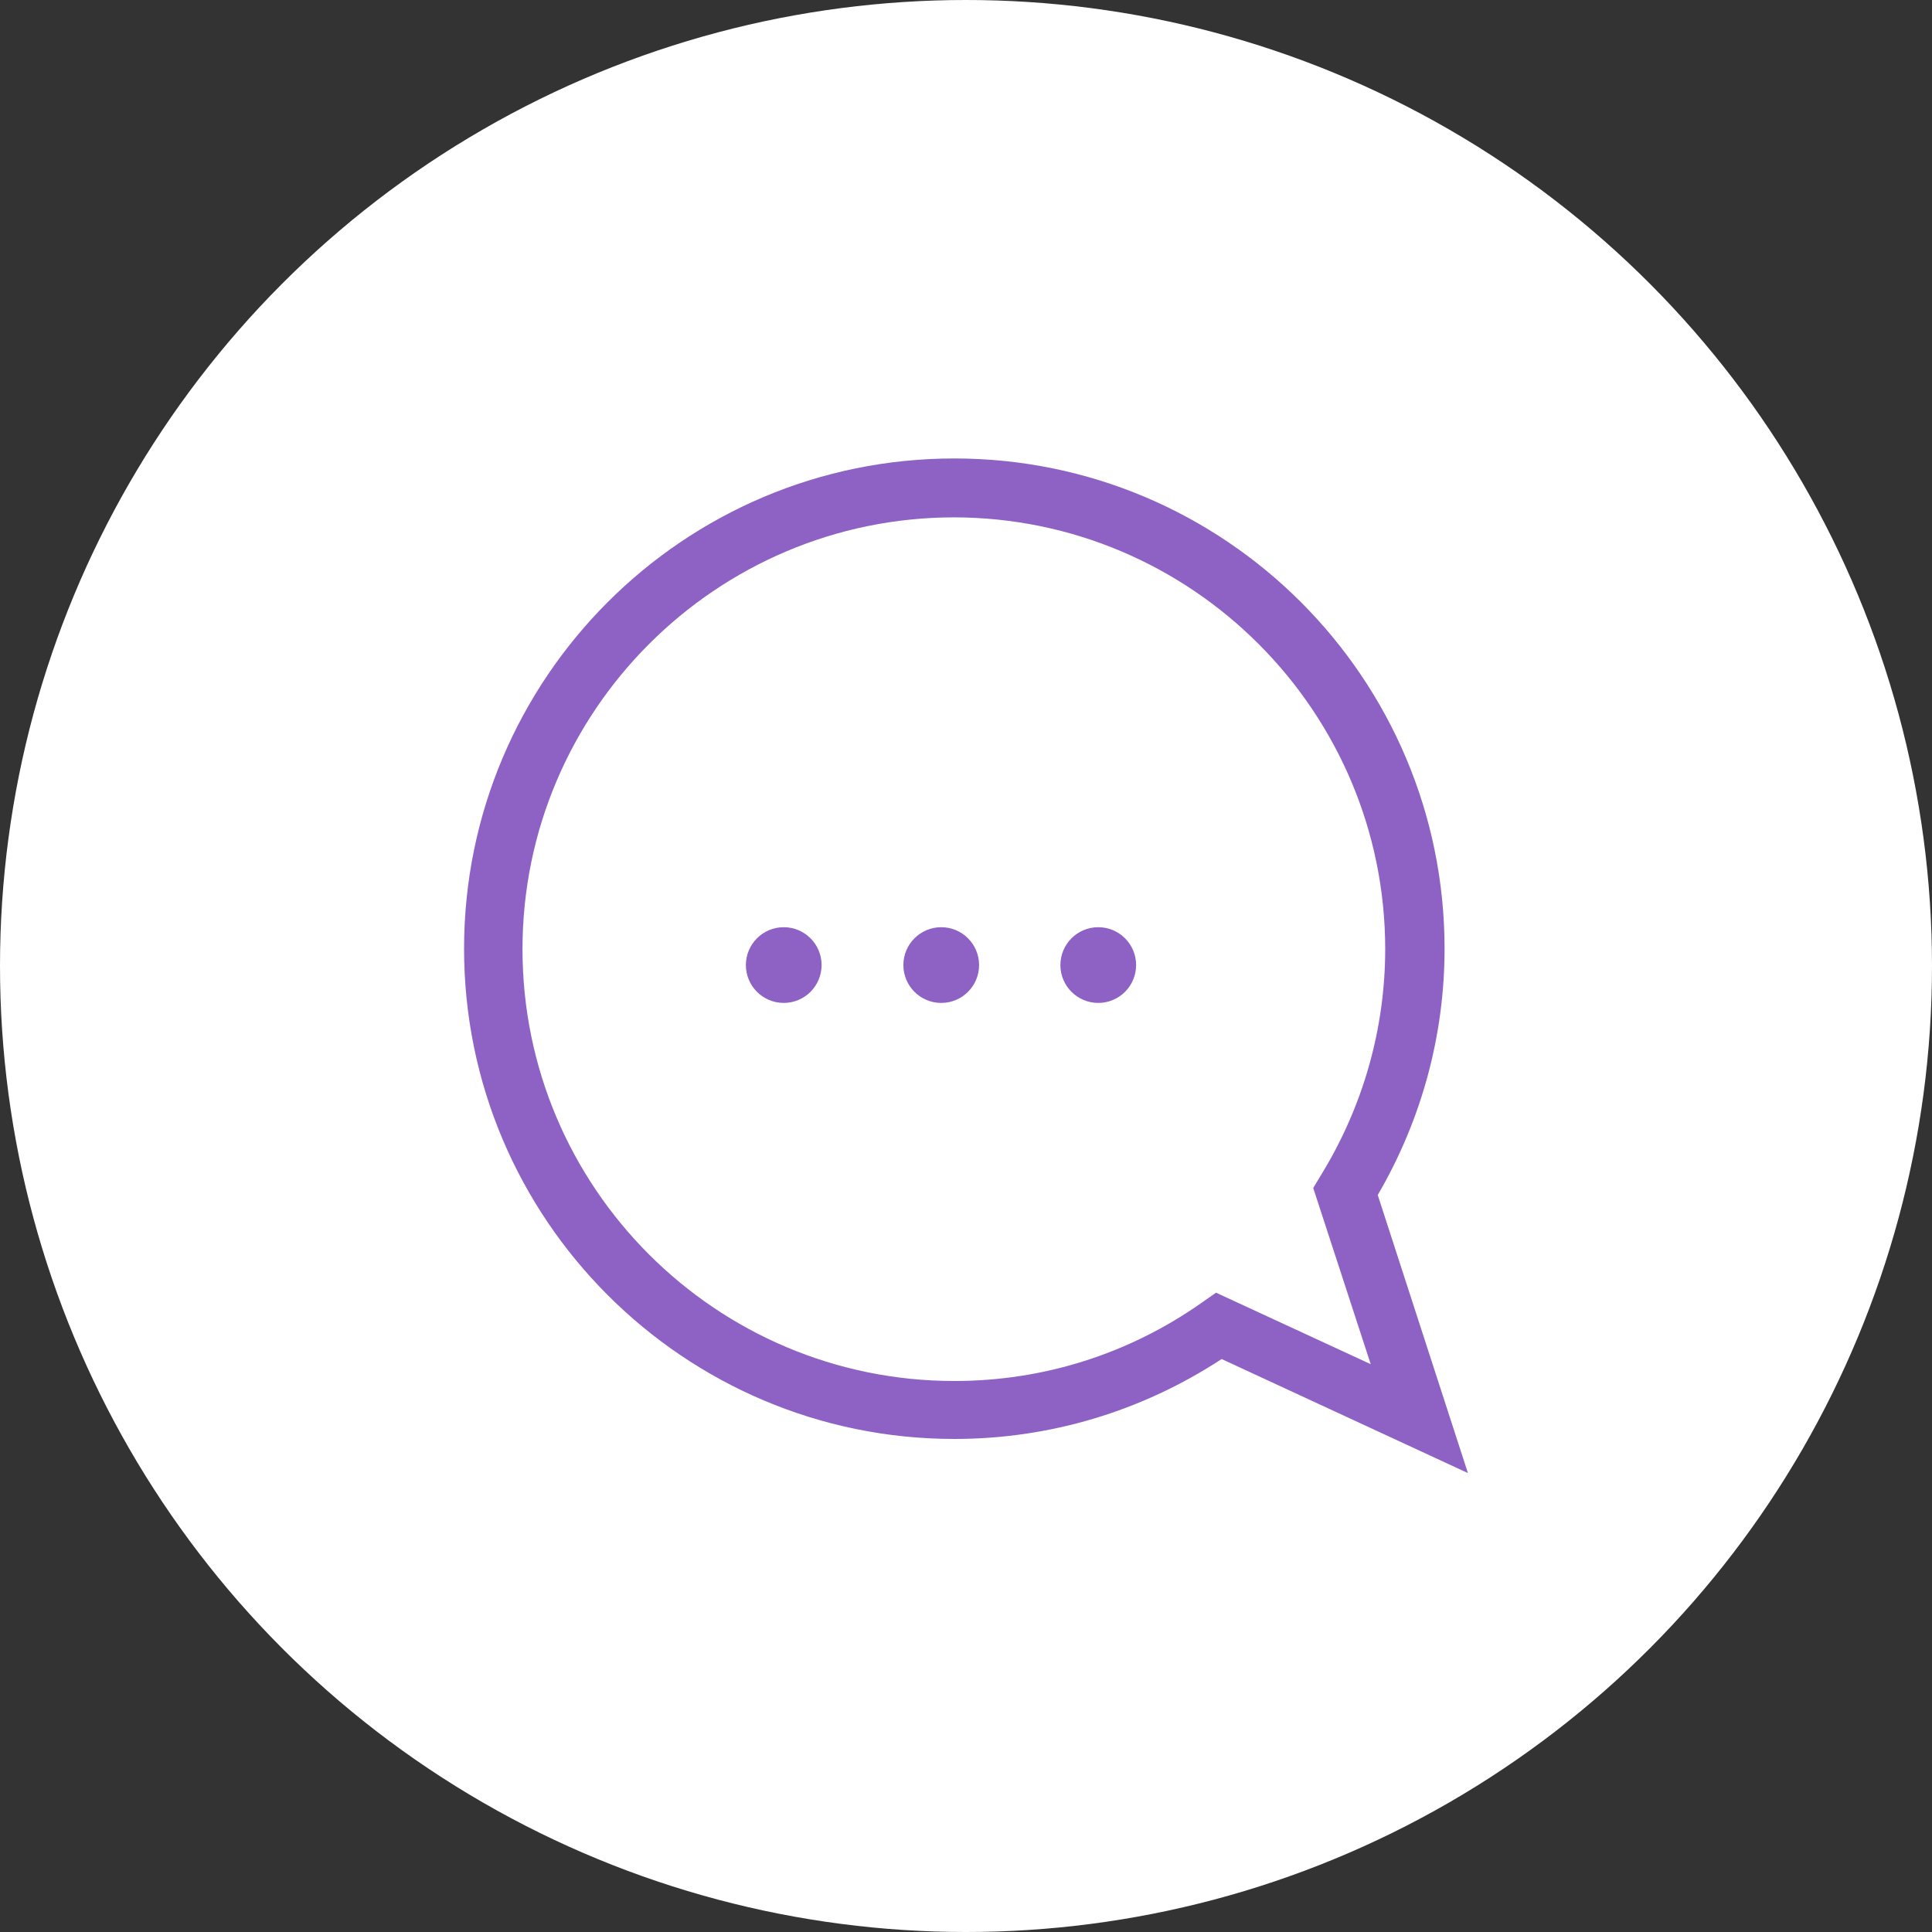 <?xml version="1.0" encoding="UTF-8"?>
<svg id="Layer_1" xmlns="http://www.w3.org/2000/svg" width="41.34" height="41.34" viewBox="0 0 41.34 41.34">
  <rect x="0" y="0" width="41.34" height="41.34" fill="#333333" stroke="none"/>
  <defs>
    <style>
      .cls-1 {
        fill: #fff;
      }

      .cls-2 {
        fill: #8d62c4;
      }
    </style>
  </defs>
  <circle class="cls-1" cx="20.67" cy="20.67" r="20.67"/>
  <g>
    <path class="cls-2" d="M31.41,31.52l-5.27-2.44c-1.71,1.12-3.68,1.71-5.72,1.71-5.78,0-10.49-4.7-10.49-10.49s4.7-10.49,10.49-10.49,10.49,4.7,10.49,10.49c0,1.85-.49,3.66-1.43,5.27l1.93,5.95ZM20.42,11.07c-5.09,0-9.24,4.14-9.24,9.24s4.14,9.24,9.24,9.24c1.91,0,3.74-.58,5.3-1.68l.3-.21,3.31,1.53-1.23-3.77.15-.25c.91-1.47,1.39-3.15,1.39-4.86,0-5.09-4.14-9.24-9.24-9.24Z"/>
    <g>
      <circle class="cls-2" cx="16.77" cy="20.65" r=".81"/>
      <circle class="cls-2" cx="20.14" cy="20.65" r=".81"/>
      <circle class="cls-2" cx="23.5" cy="20.65" r=".81"/>
    </g>
  </g>
</svg>